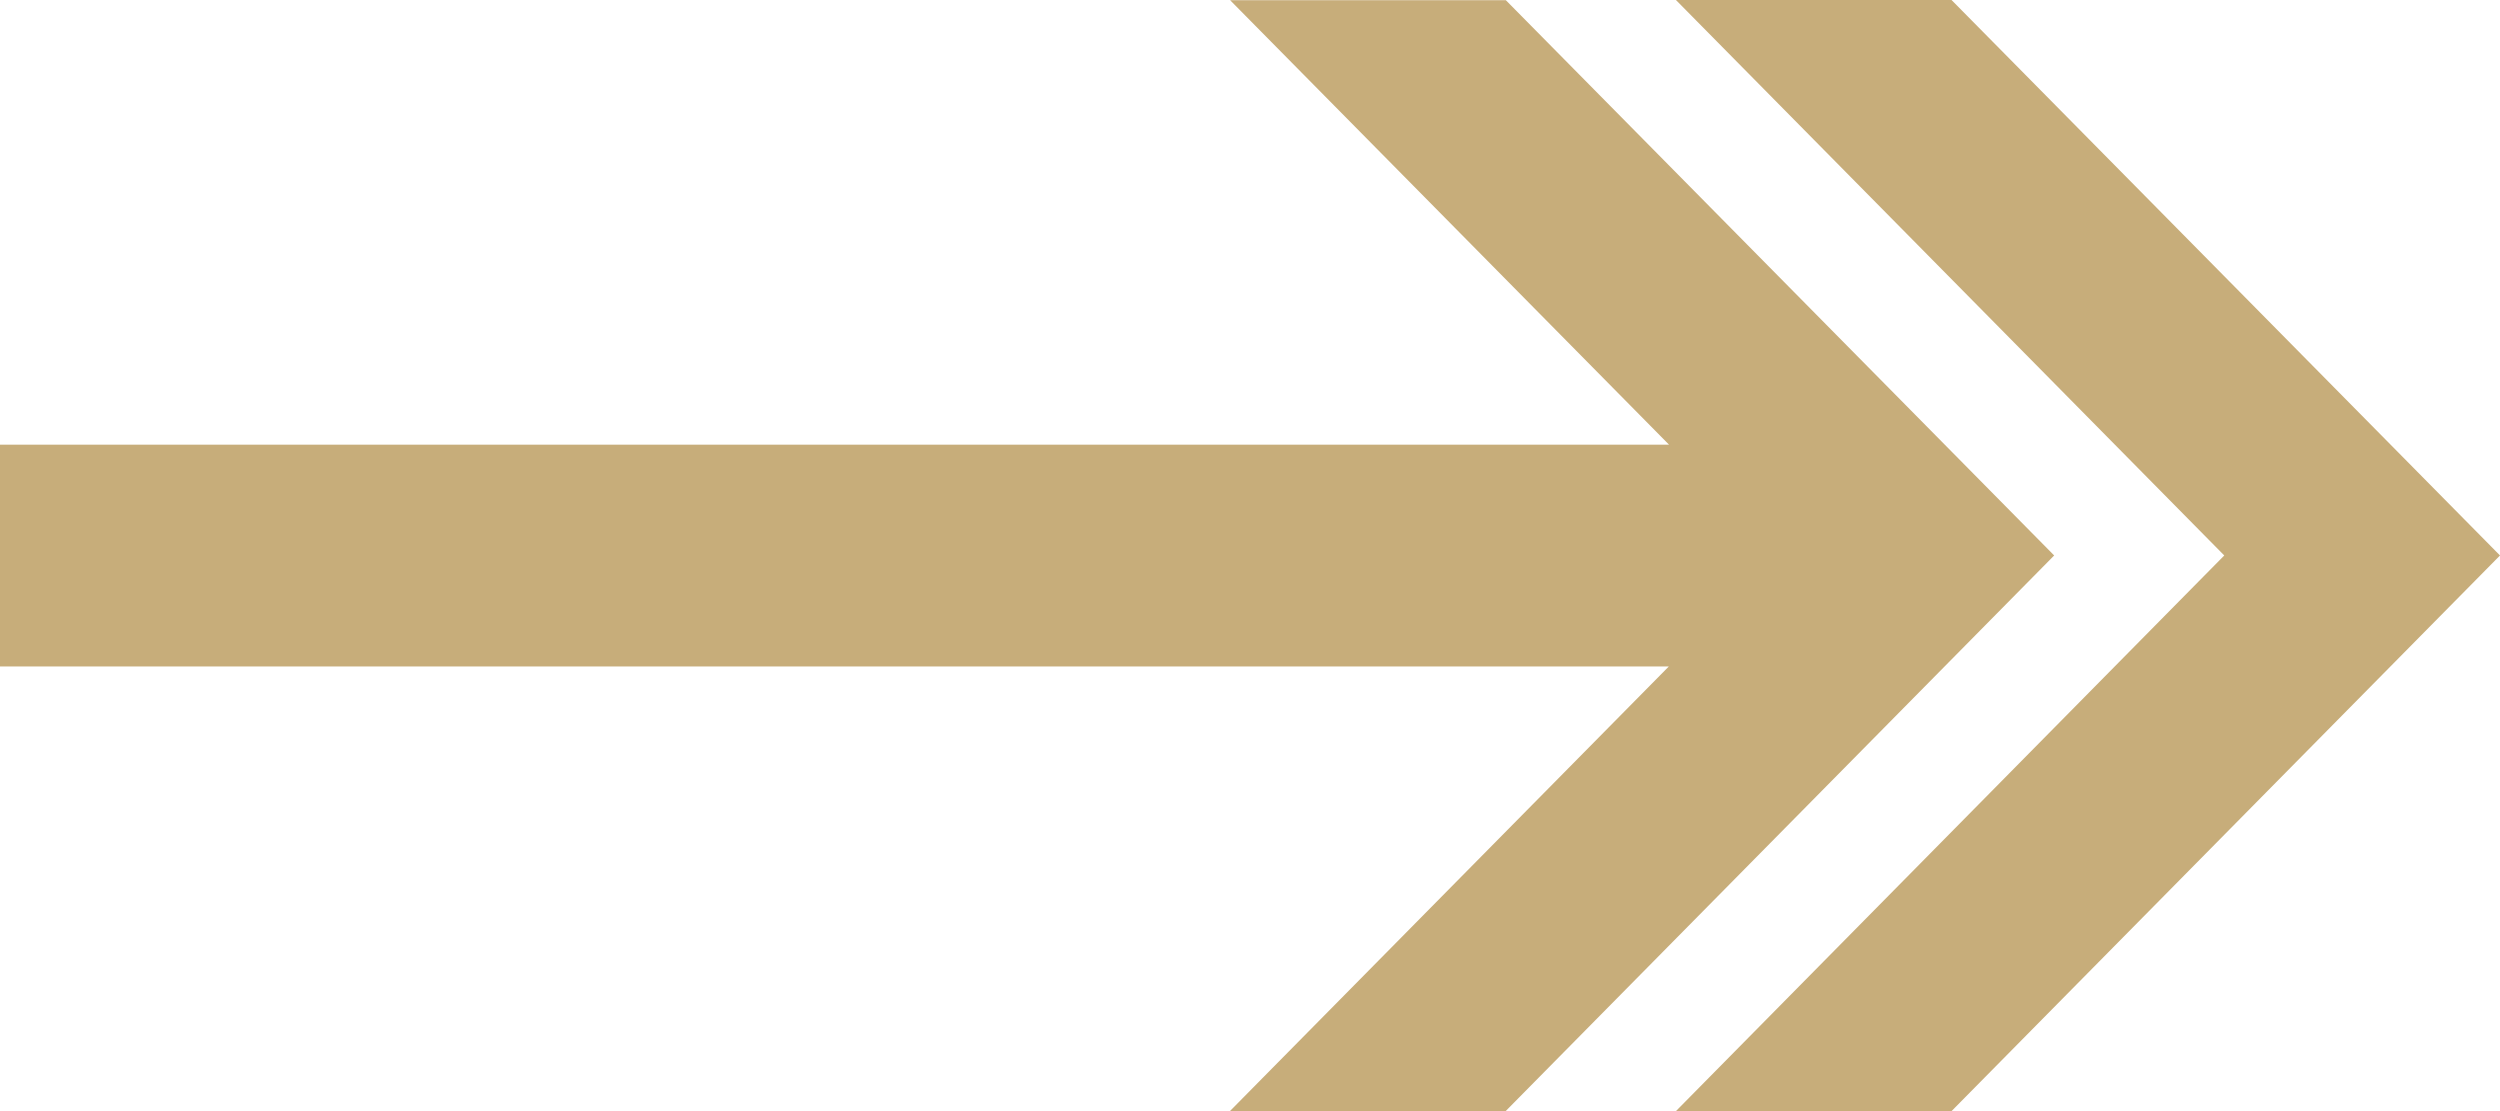 <svg width="54" height="24" viewBox="0 0 54 24" fill="none" xmlns="http://www.w3.org/2000/svg">
<path fill-rule="evenodd" clip-rule="evenodd" d="M32.522 0L44.37 11.998L32.522 24H26.566L36.047 14.395H0V9.605H36.051L26.57 0.004H32.526L32.522 0ZM42.153 0L54 11.998L42.153 24H36.2L48.044 11.998L36.2 0H42.153Z" fill="#C7AD7A"/>
</svg>
